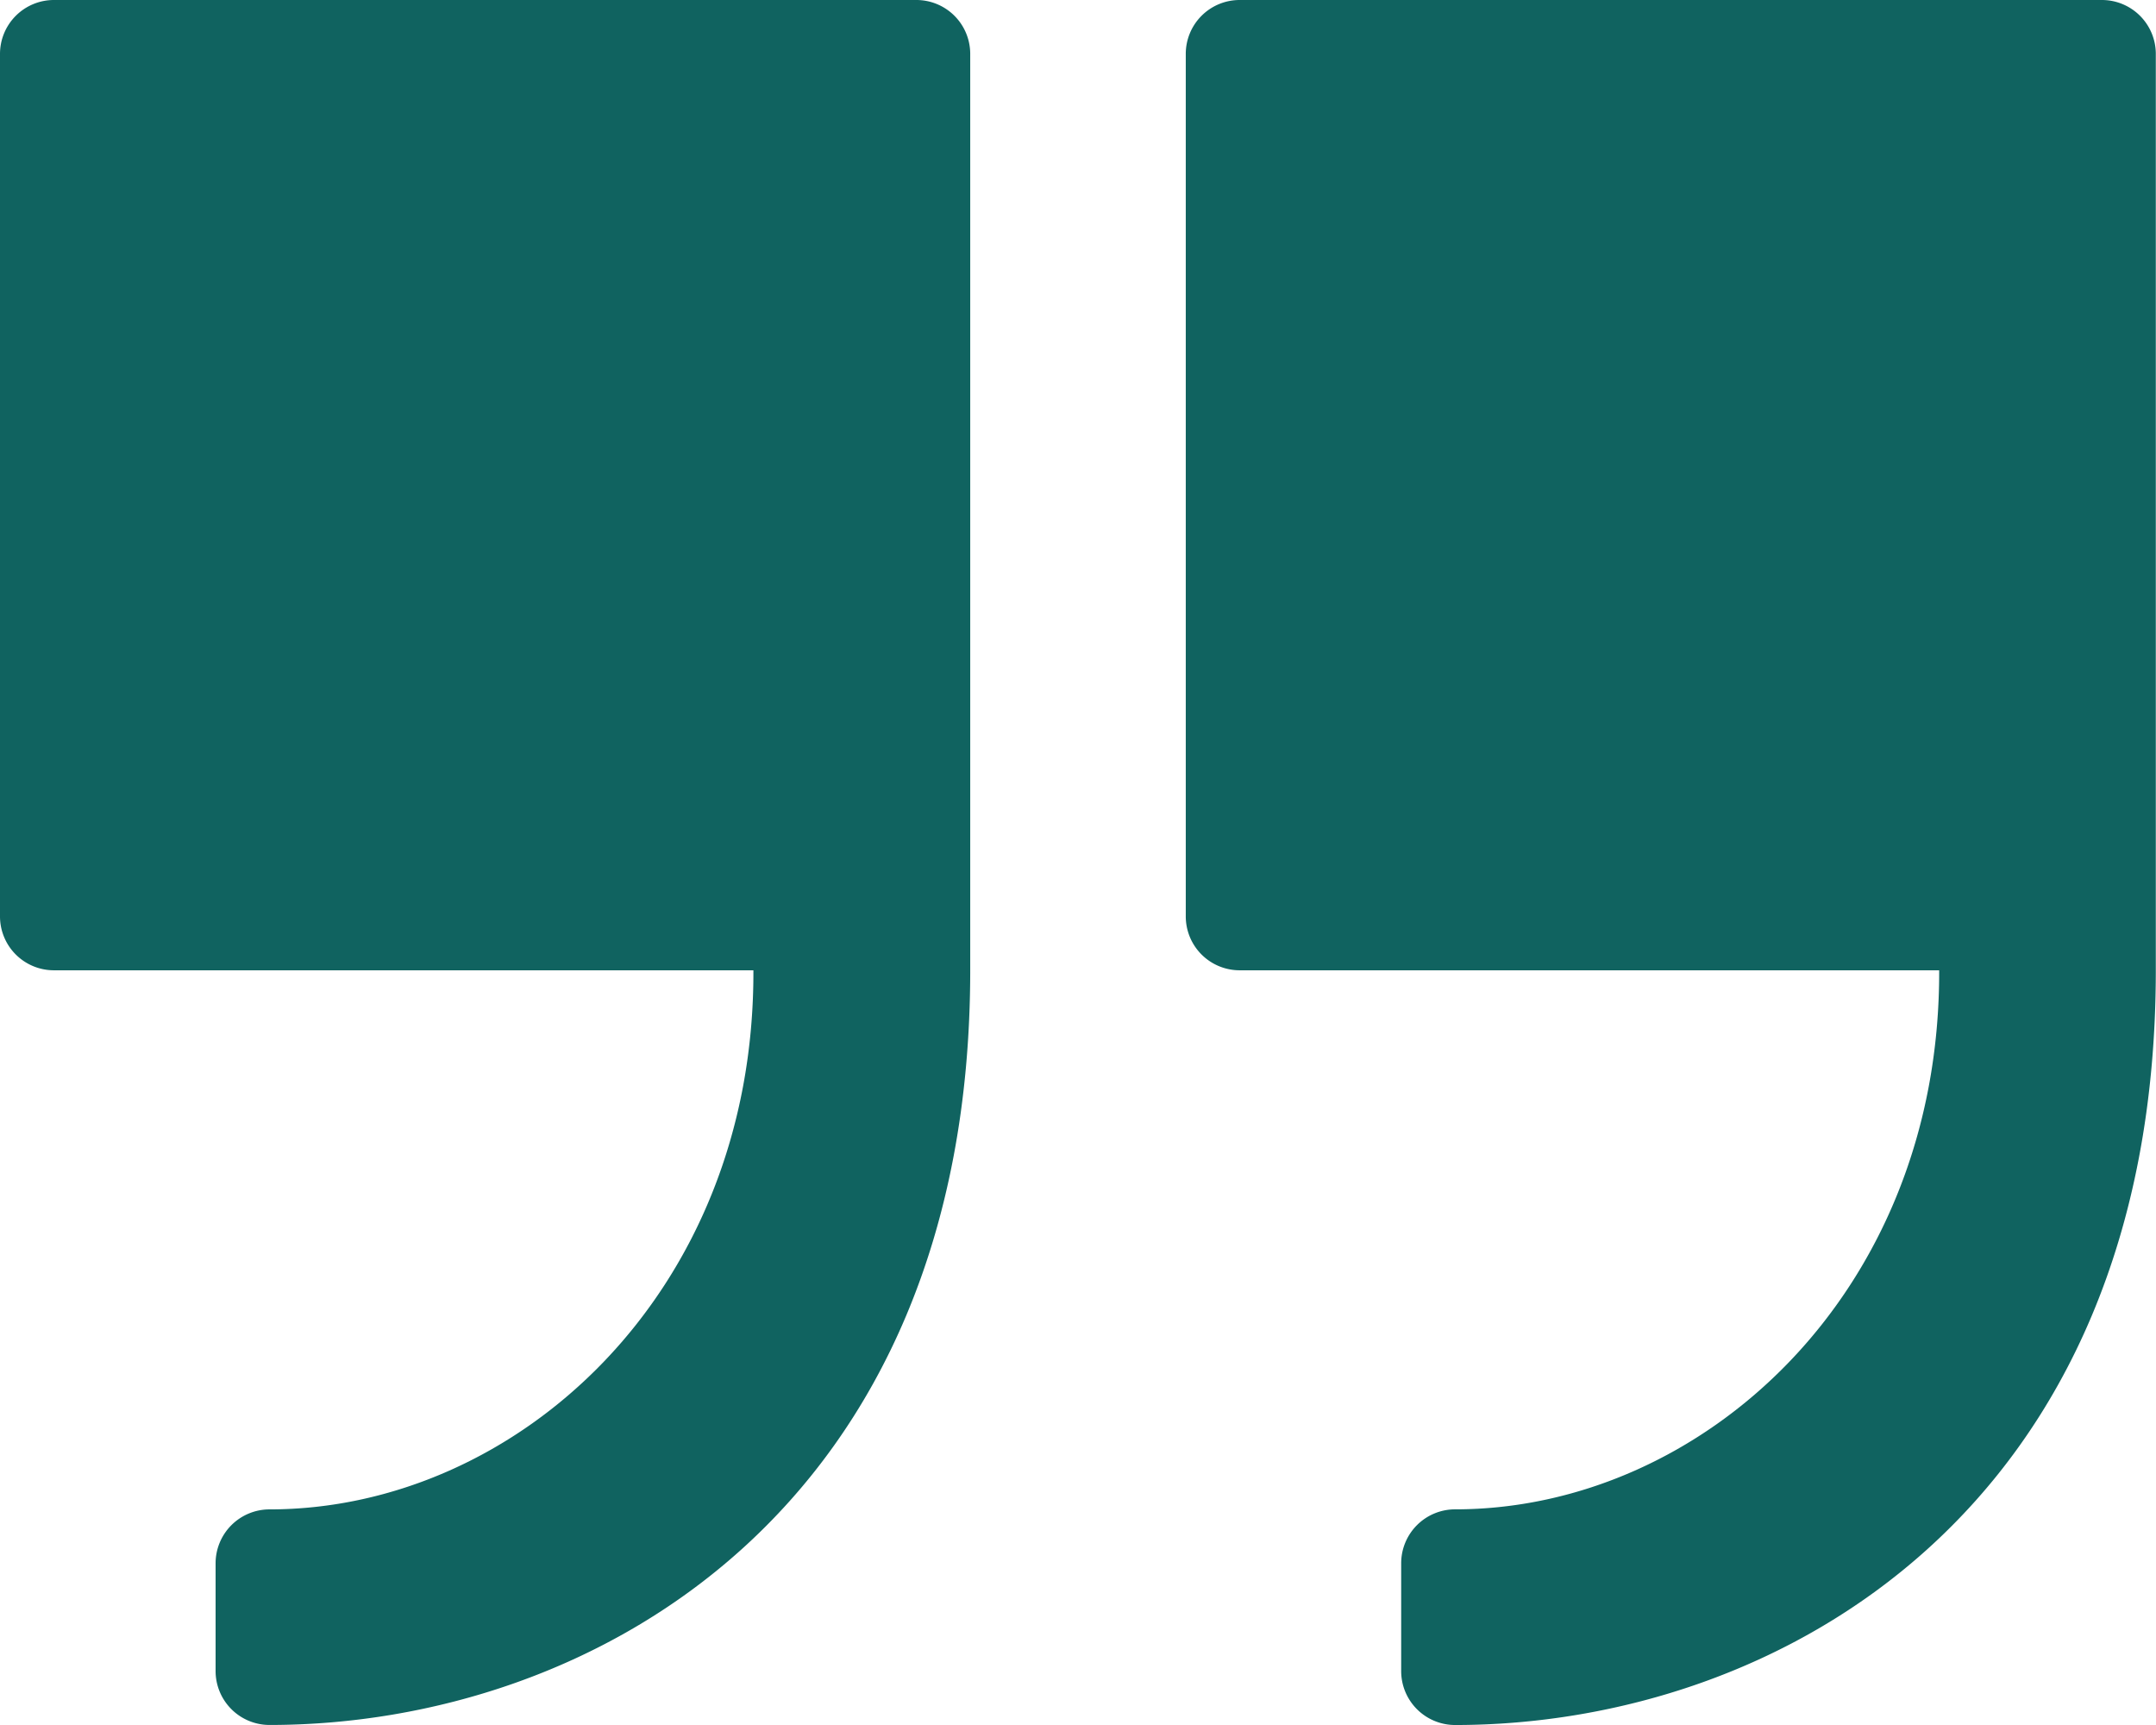 <svg xmlns="http://www.w3.org/2000/svg" width="45.501" height="36.401" viewBox="0 0 45.501 36.401">
  <g id="Group_148" data-name="Group 148" transform="translate(-1107.498 -4425.799)">
    <g id="quote" transform="translate(1107.498 4425.799)">
      <path id="Path_11" data-name="Path 11" d="M19.339,0H1.138A1.138,1.138,0,0,0,0,1.138v18.2a1.137,1.137,0,0,0,1.138,1.137H15.9C15.926,27.3,10.89,31.851,5.688,31.851A1.138,1.138,0,0,0,4.55,32.989v2.275A1.138,1.138,0,0,0,5.688,36.4c6.822,0,14.788-4.55,14.788-15.926V1.138A1.137,1.137,0,0,0,19.338,0Zm0,0" fill="#106360"/>
      <path id="Path_12" data-name="Path 12" d="M300.939,0h-18.2A1.137,1.137,0,0,0,281.6,1.138v18.2a1.137,1.137,0,0,0,1.137,1.137H297.5c.022,6.825-5.014,11.375-10.216,11.375a1.138,1.138,0,0,0-1.138,1.138v2.275a1.138,1.138,0,0,0,1.138,1.138c6.822,0,14.788-4.55,14.788-15.926V1.138A1.138,1.138,0,0,0,300.939,0Zm0,0" transform="translate(-256.575)" fill="#106360"/>
    </g>
  </g>
</svg>
